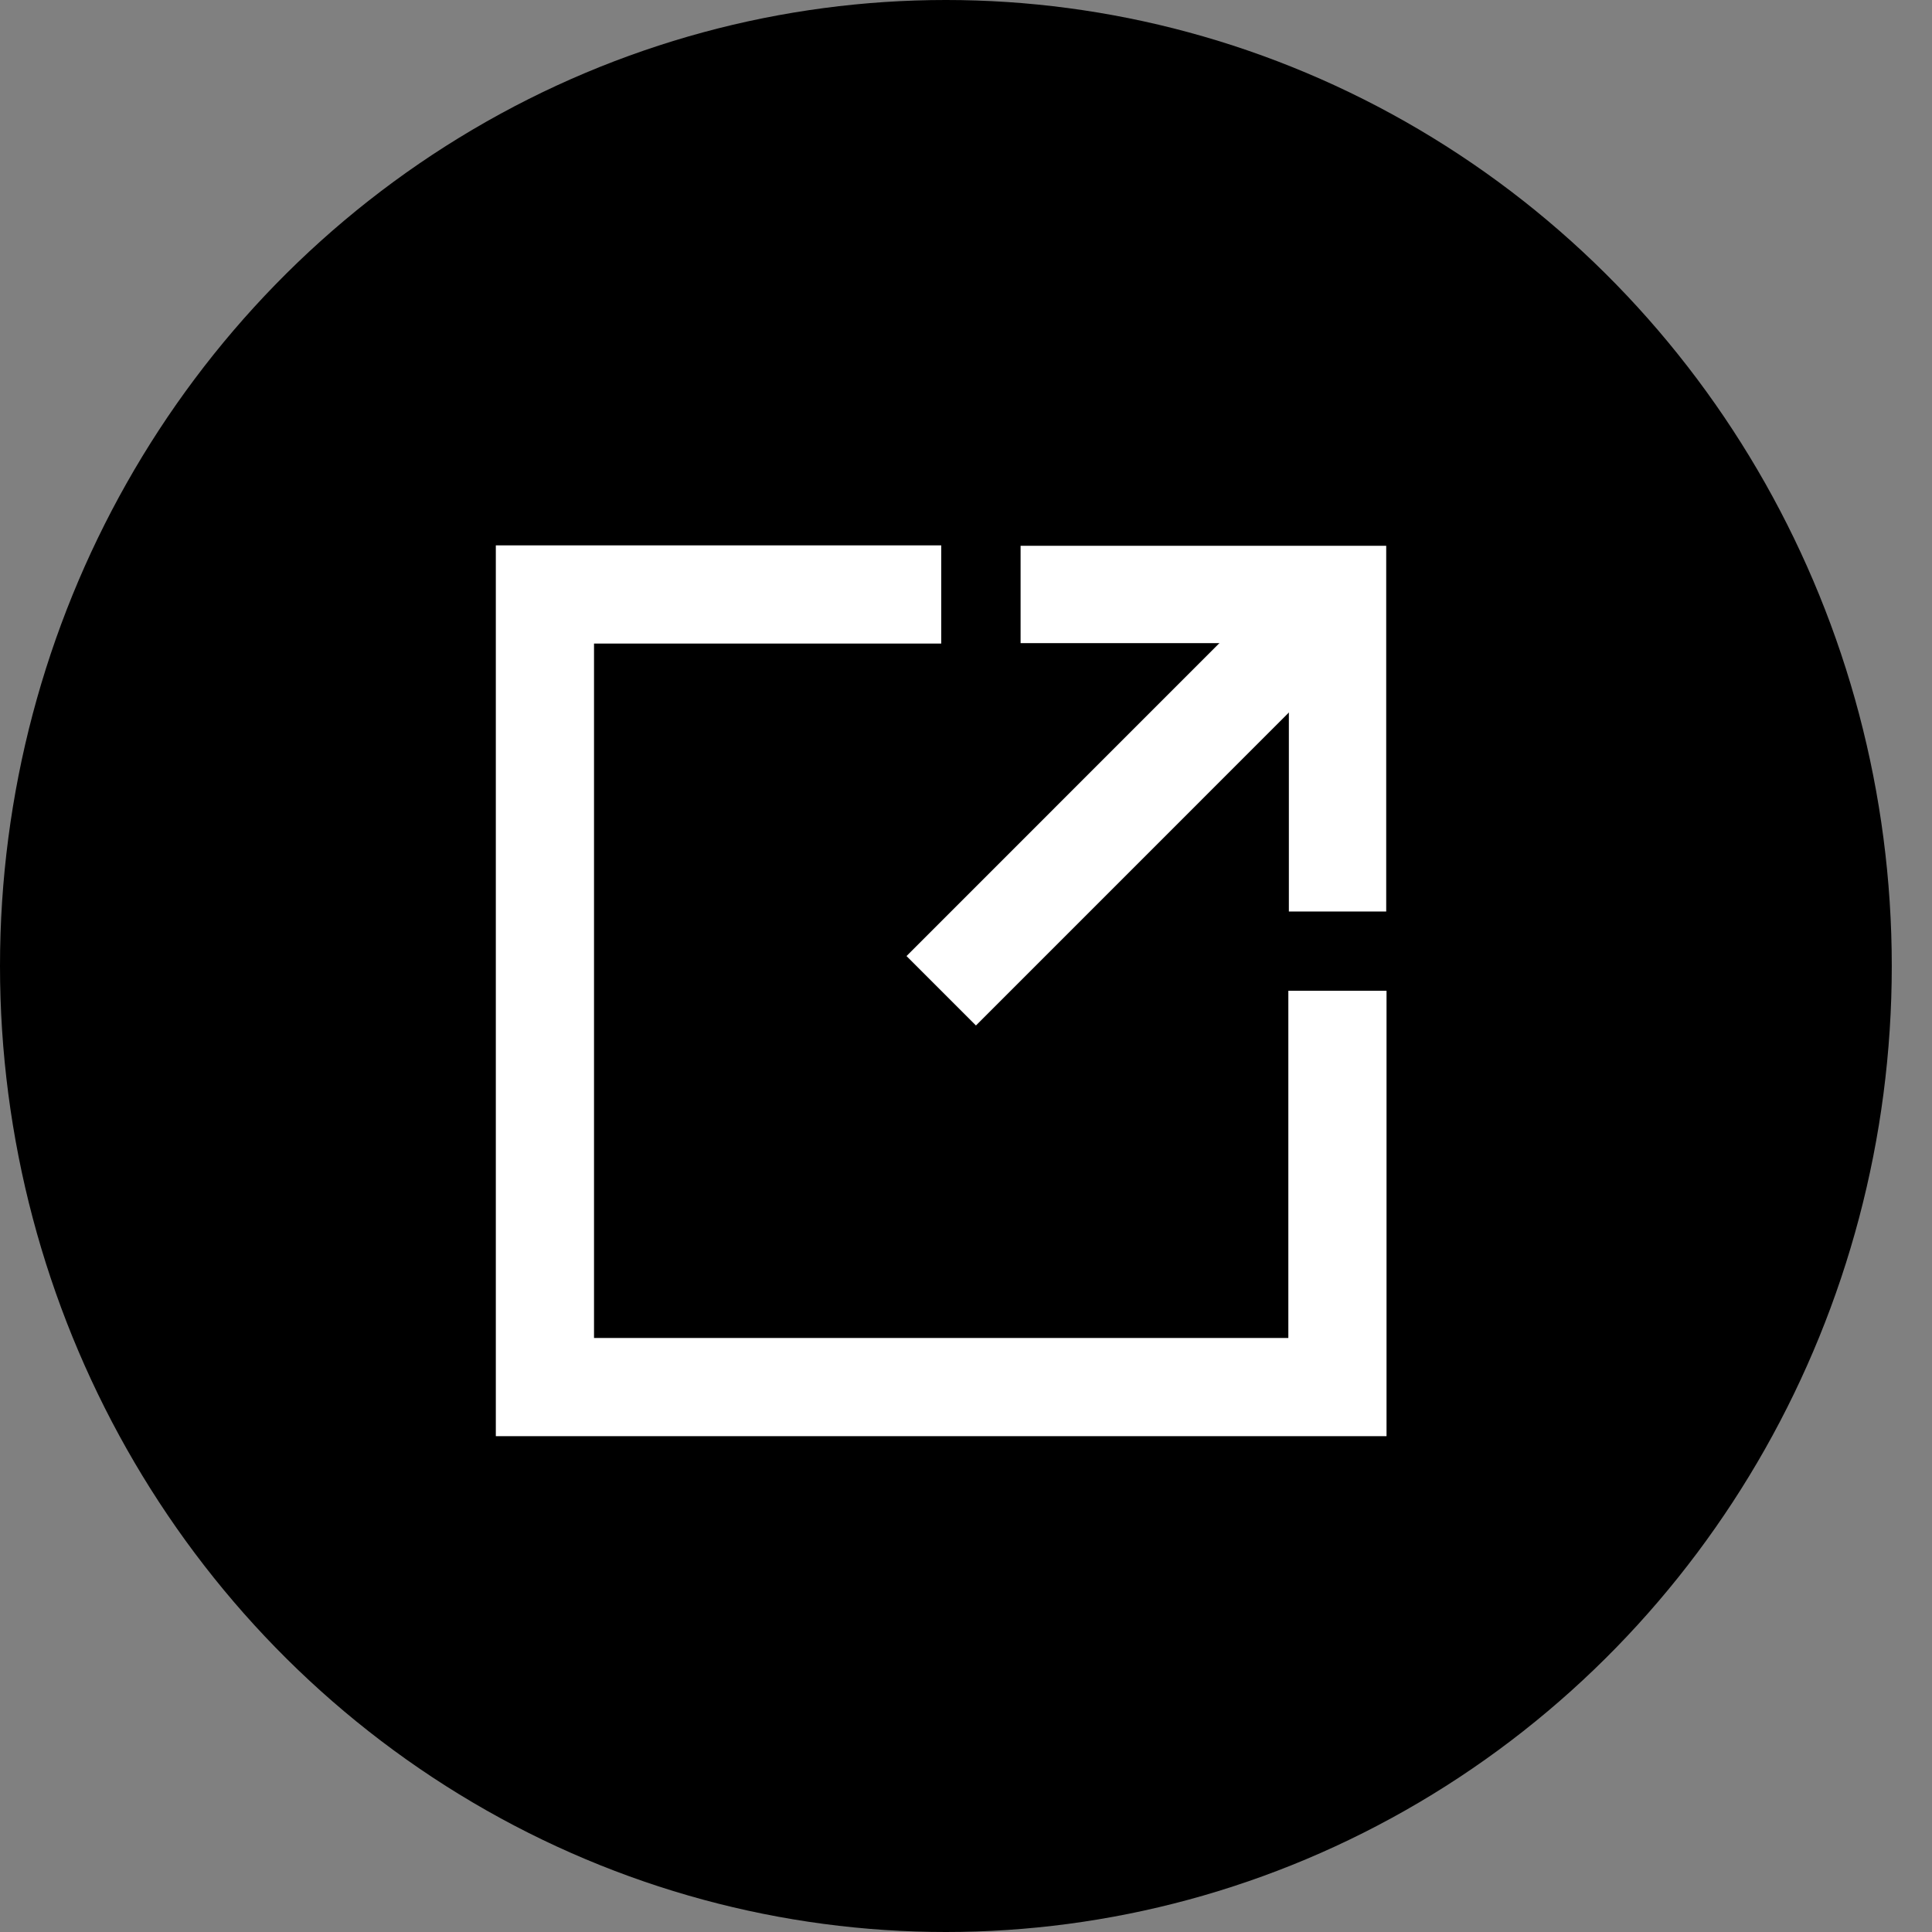 <svg width="39" height="39" fill="none" xmlns="http://www.w3.org/2000/svg"><rect width="100%" height="100%" fill="#808080" stroke="none"/><ellipse cx="19.094" cy="19.5" rx="19.094" ry="19.5" fill="#000"/><path d="M26.998 20v8H11V12h8" stroke="#fff" stroke-width="1.982" stroke-miterlimit="10"/><path d="M20.602 12H27v6.4" stroke="#fff" stroke-width="1.965" stroke-miterlimit="10"/><path d="m19 20 7.964-7.965" stroke="#fff" stroke-width="1.982" stroke-miterlimit="10"/></svg>